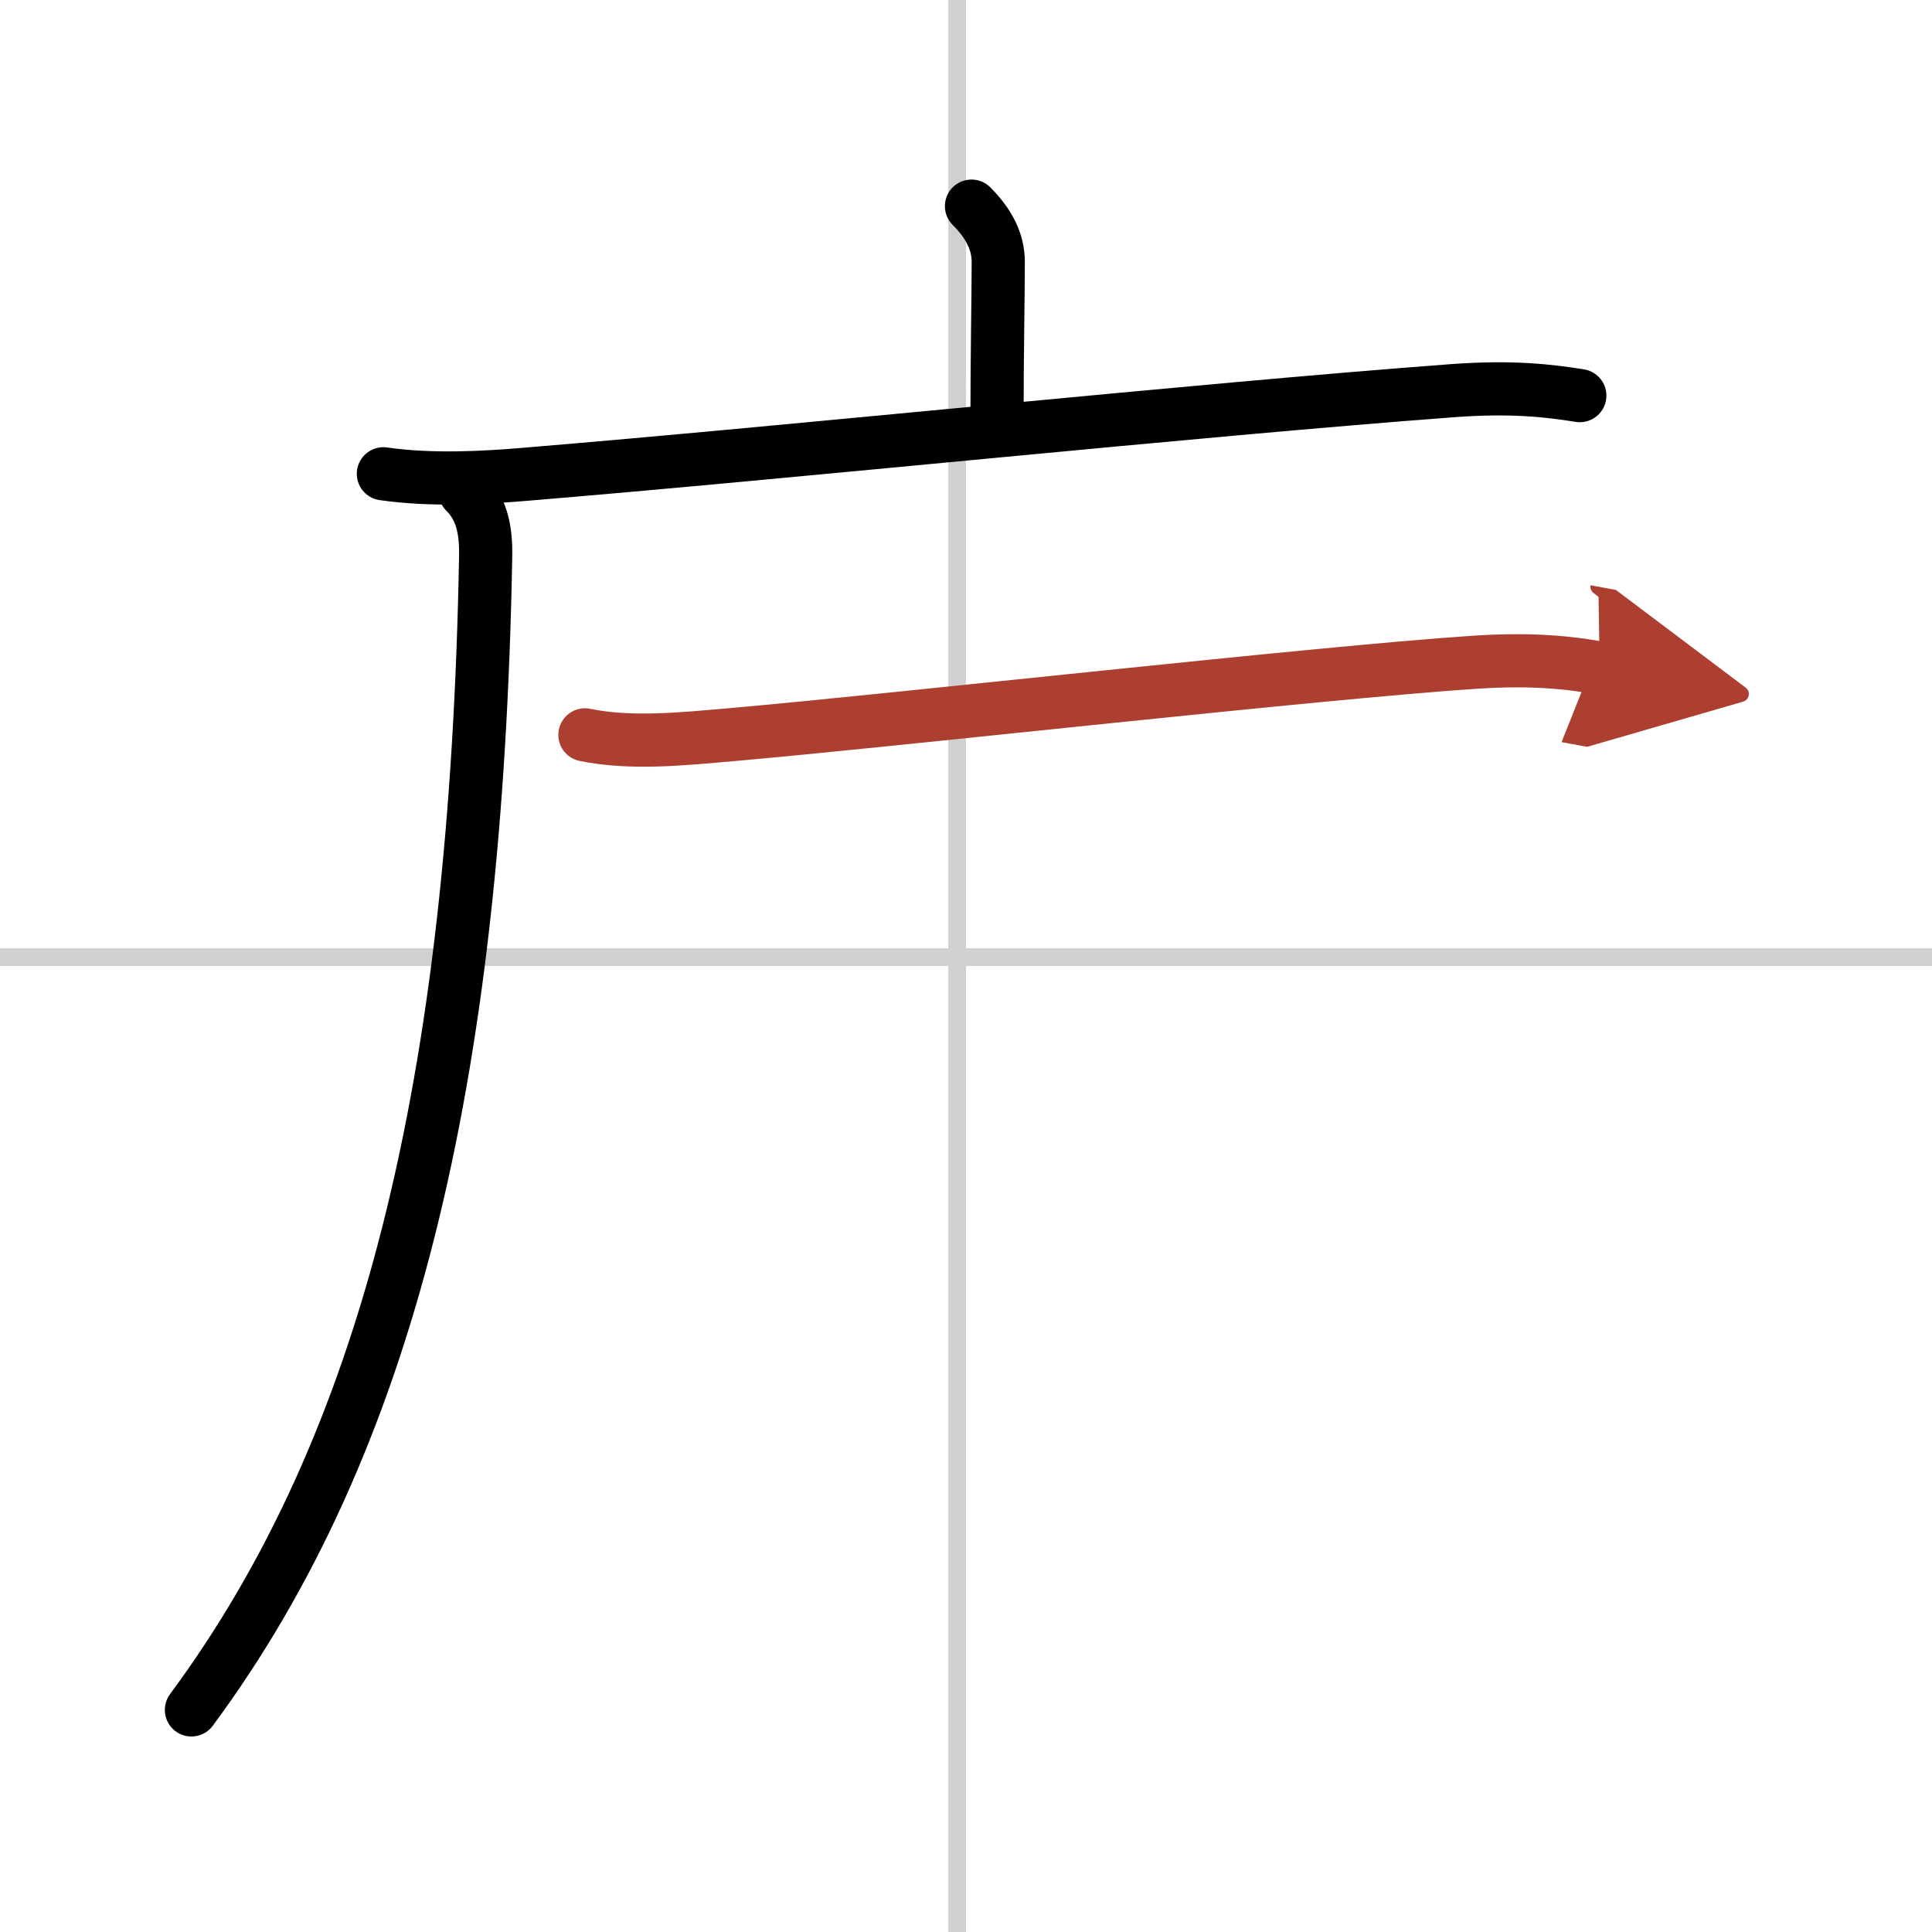 <svg width="400" height="400" viewBox="0 0 109 109" xmlns="http://www.w3.org/2000/svg"><defs><marker id="a" markerWidth="4" orient="auto" refX="1" refY="5" viewBox="0 0 10 10"><polyline points="0 0 10 5 0 10 1 5" fill="#ad3f31" stroke="#ad3f31"/></marker></defs><g fill="none" stroke="#000" stroke-linecap="round" stroke-linejoin="round" stroke-width="3"><rect width="100%" height="100%" fill="#fff" stroke="#fff"/><line x1="54" x2="54" y2="109" stroke="#d0d0d0" stroke-width="1"/><line x2="109" y1="54" y2="54" stroke="#d0d0d0" stroke-width="1"/><path d="m54.81 11.63c0.97 0.97 1.51 1.99 1.51 3.15 0 1.71-0.07 5.46-0.07 8.71"/><path d="m21.63 26.73c2.75 0.4 5.81 0.21 7.86 0.04 15.39-1.27 37.89-3.64 52.47-4.73 3.4-0.25 5.47 0.01 7.17 0.28"/><path d="m26.24 27.75c0.88 0.88 1.19 2 1.16 3.63-0.53 29.74-5.53 50.12-16.6 65.09"/><path d="m33 41.46c2.62 0.54 5.58 0.22 8.25-0.01 9.59-0.84 32.97-3.49 42-4.09 2.38-0.16 4.66-0.1 7 0.33" marker-end="url(#a)" stroke="#ad3f31"/></g></svg>
